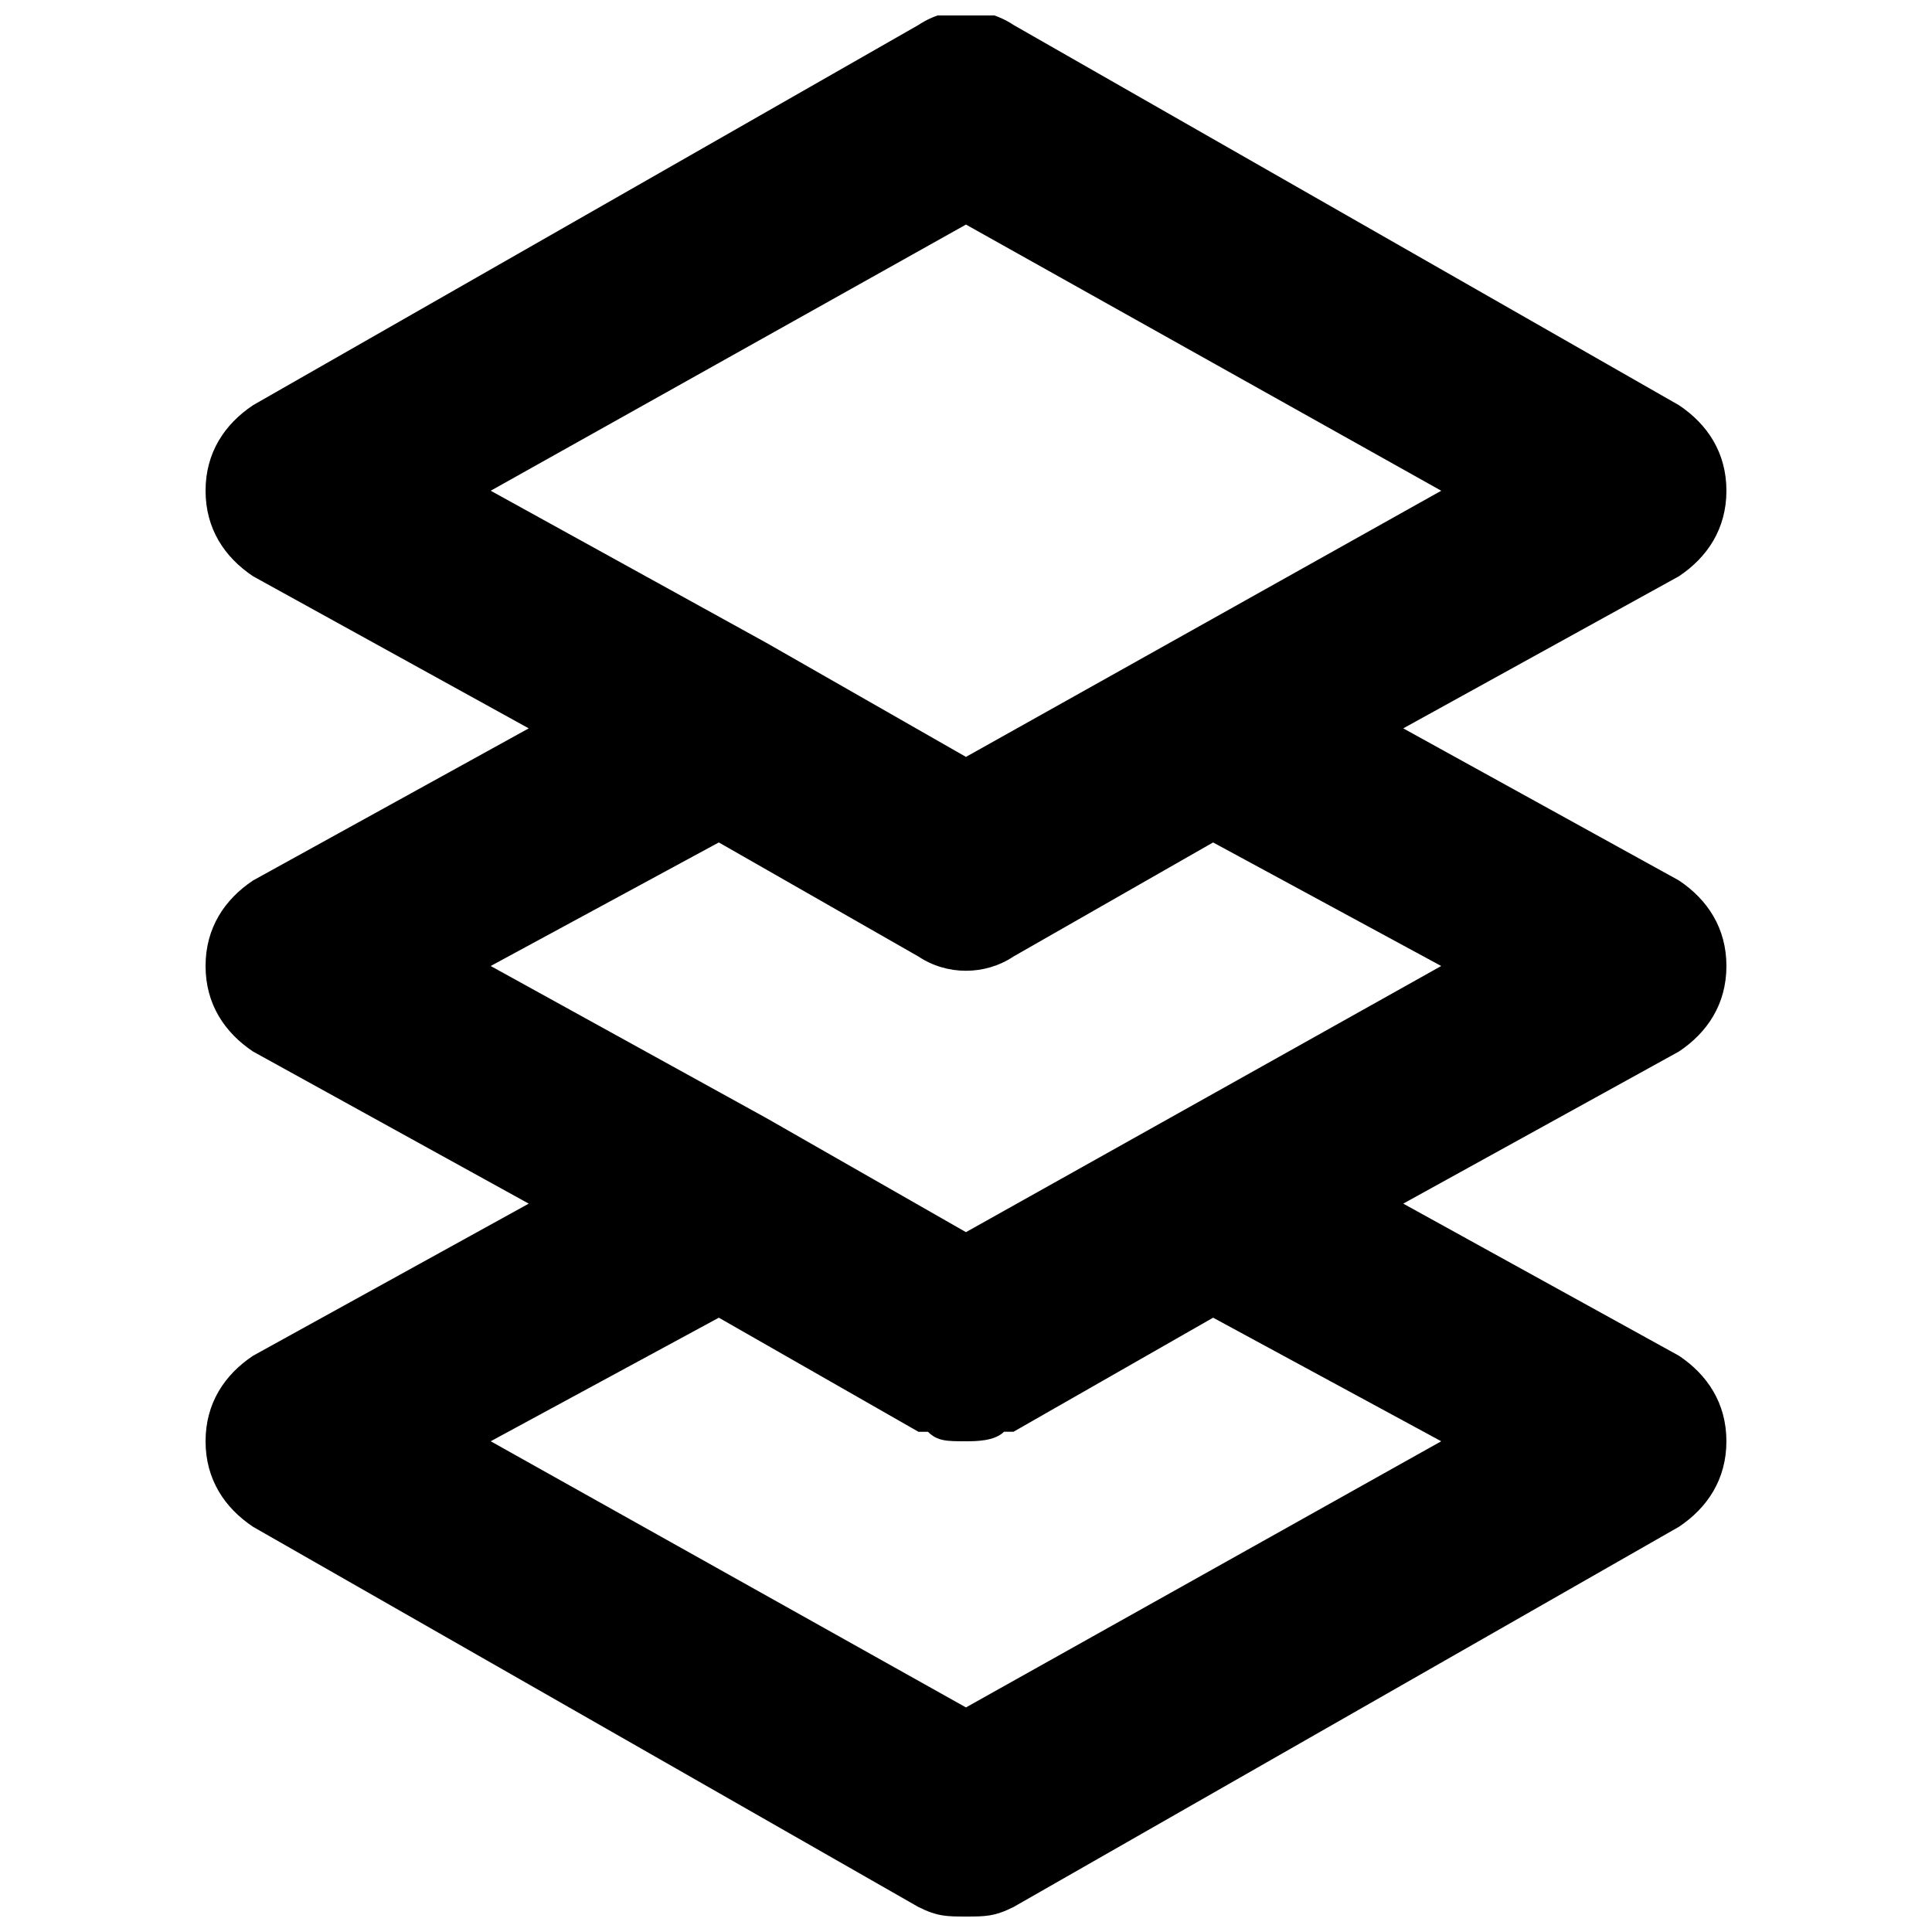 <?xml version="1.0" encoding="UTF-8"?>
<!-- Uploaded to: SVG Repo, www.svgrepo.com, Generator: SVG Repo Mixer Tools -->
<svg width="800px" height="800px" version="1.1" viewBox="144 144 512 512" xmlns="http://www.w3.org/2000/svg">
 <defs>
  <clipPath id="a">
   <path d="m198 148.09h404v503.81h-404z"/>
  </clipPath>
 </defs>
 <g clip-path="url(#a)">
  <path d="m601.52 400c0-10.078-5.039-17.633-12.594-22.672l-73.051-40.305 73.051-40.305c7.555-5.039 12.594-12.598 12.594-22.672 0-10.078-5.039-17.633-12.594-22.672l-176.33-100.76c-7.559-5.039-17.633-5.039-25.191 0l-176.33 100.76c-7.562 5.039-12.598 12.594-12.598 22.672s5.039 17.633 12.594 22.672l73.051 40.305-73.051 40.305c-7.559 5.035-12.594 12.594-12.594 22.672s5.039 17.633 12.594 22.672l73.051 40.305-73.051 40.305c-7.559 5.035-12.594 12.594-12.594 22.668 0 10.078 5.039 17.633 12.594 22.672l176.33 100.76c5.039 2.519 7.559 2.519 12.598 2.519s7.559 0 12.594-2.519l176.33-100.76c7.559-5.039 12.594-12.594 12.594-22.672s-5.039-17.633-12.594-22.672l-73.051-40.305 73.051-40.305c7.559-5.035 12.598-12.594 12.598-22.668zm-327.48-125.95 125.95-70.535 125.95 70.535-125.95 70.535-52.898-30.23zm251.9 251.9-125.95 70.535-125.95-70.535 60.457-32.746 52.898 30.23h2.519c2.519 2.516 5.039 2.516 10.078 2.516 2.519 0 7.559 0 10.078-2.519h2.519l52.898-30.23zm-125.95-55.418-52.898-30.23-73.055-40.301 60.457-32.746 52.898 30.23c7.559 5.039 17.633 5.039 25.191 0l52.898-30.23 60.457 32.746z"/>
 </g>
</svg>